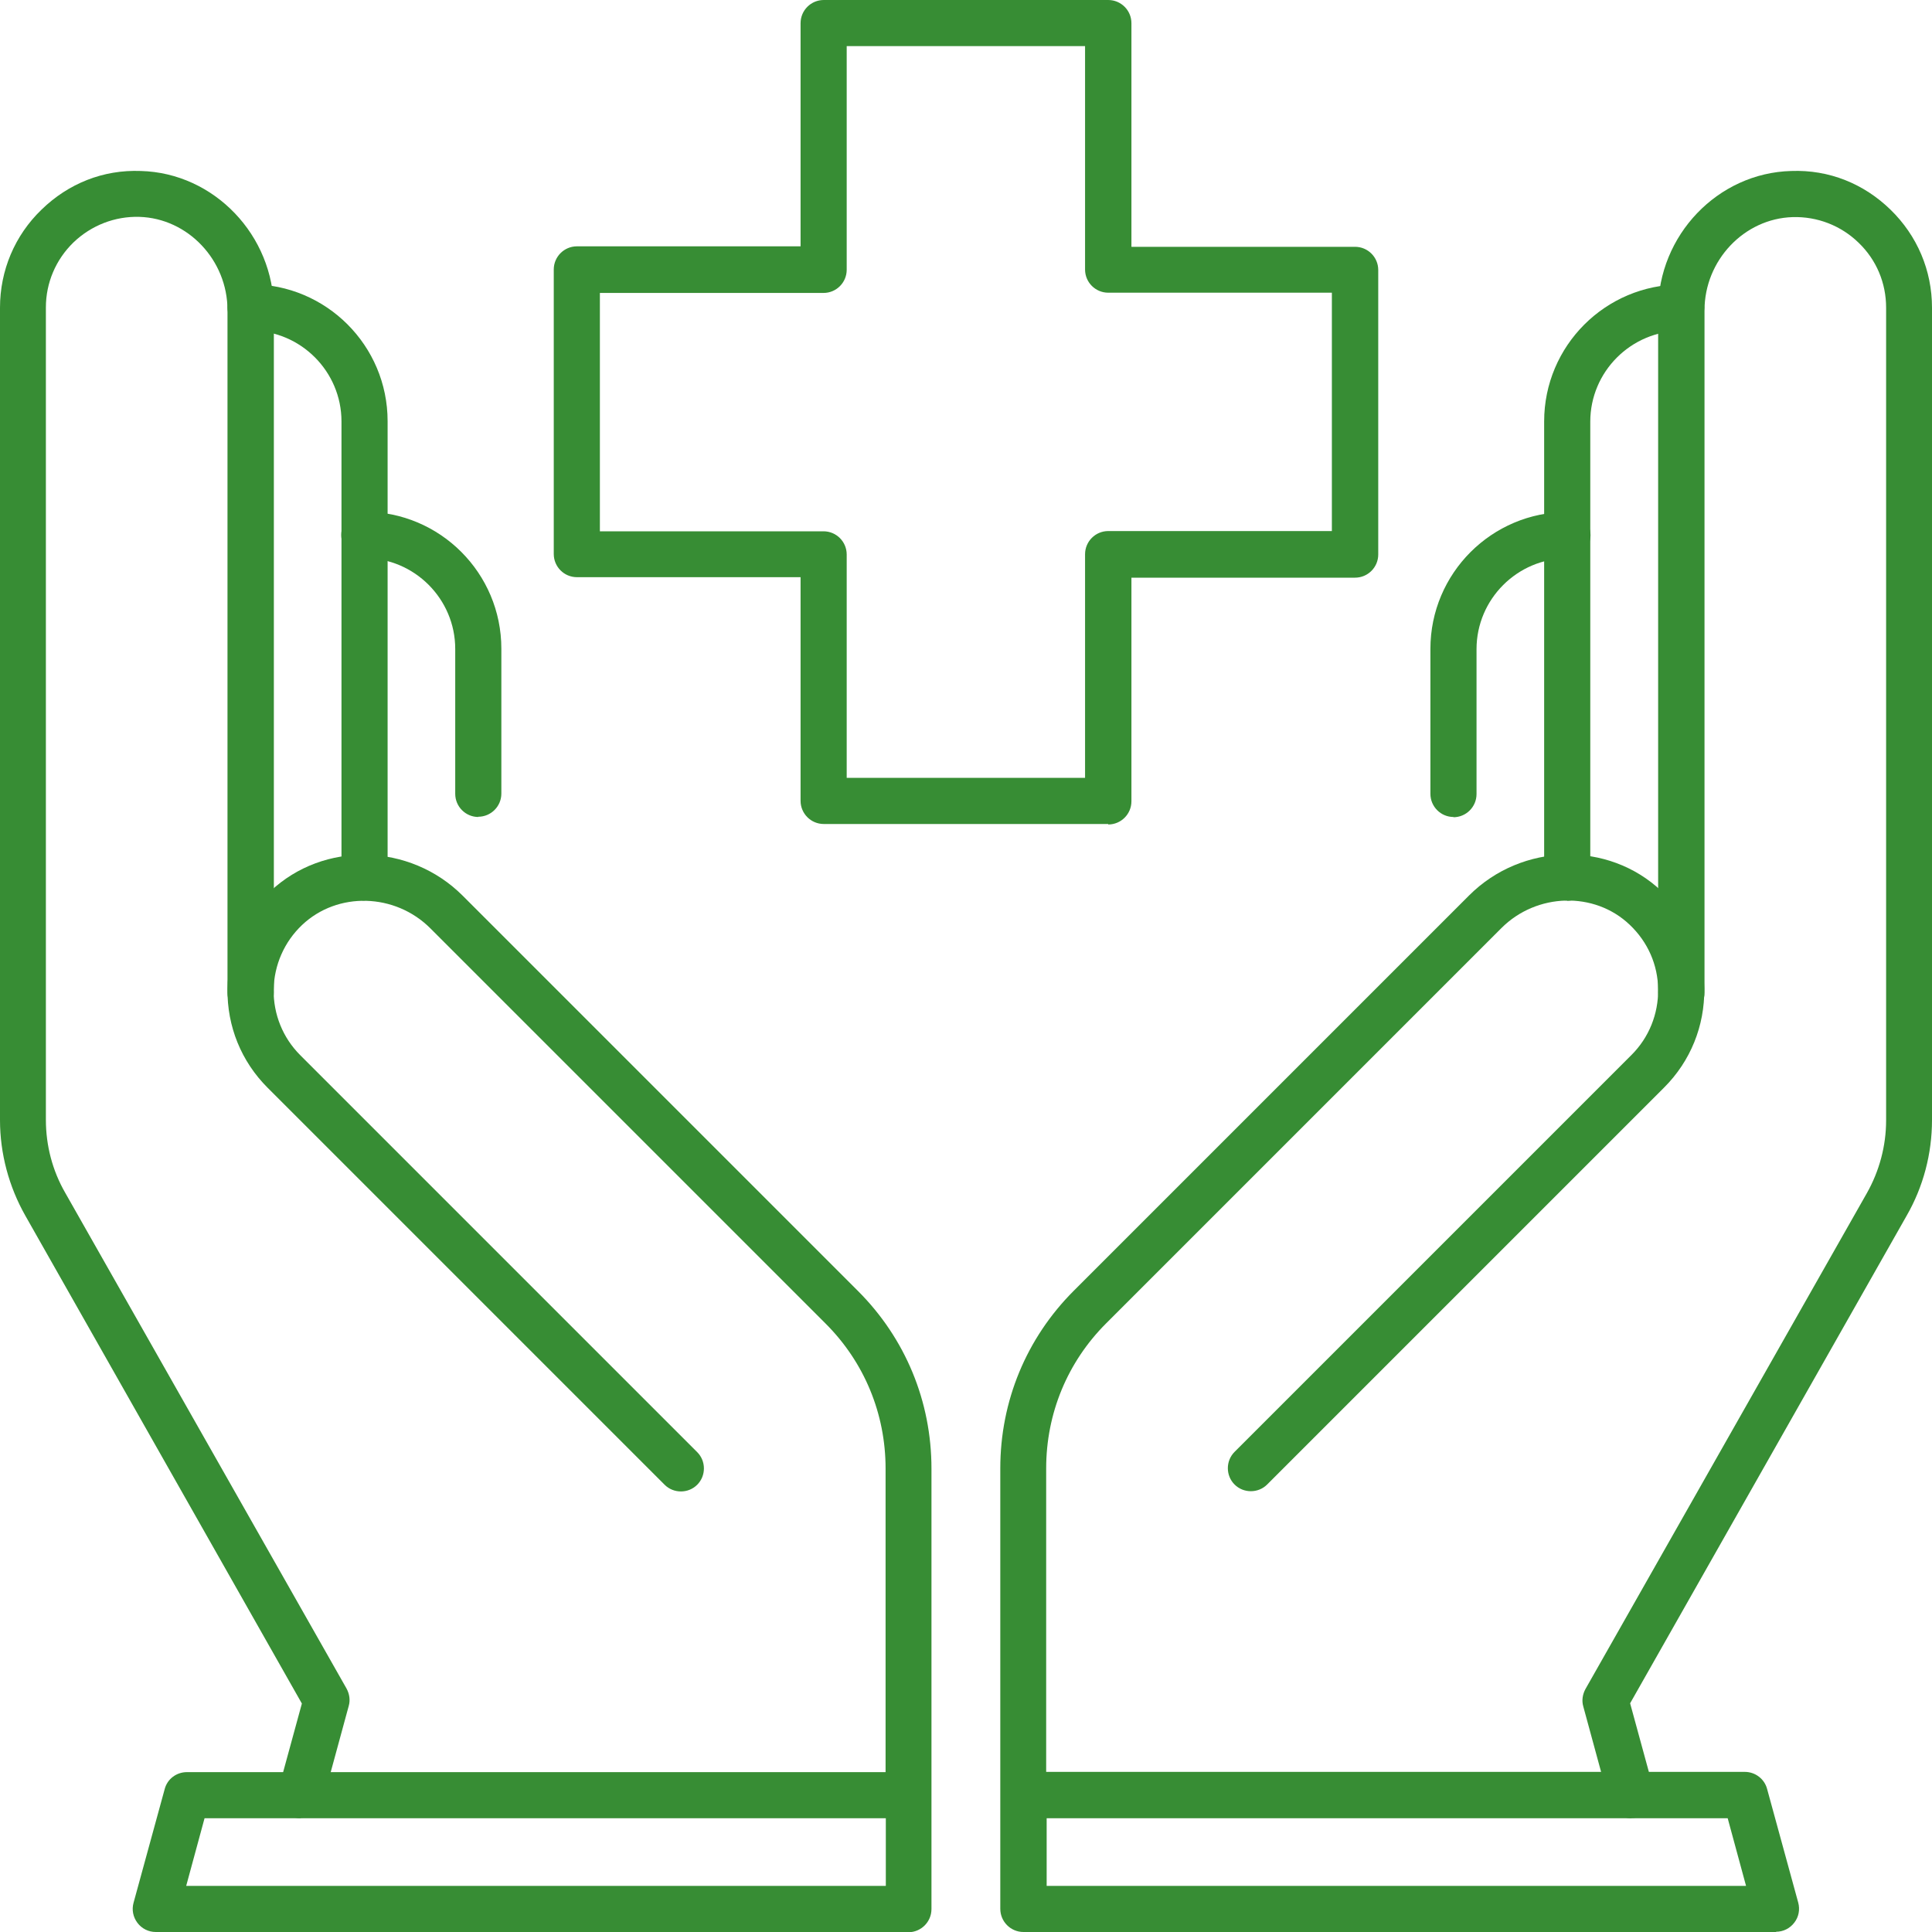 <?xml version="1.0" encoding="UTF-8"?>
<svg id="Layer_1" data-name="Layer 1" xmlns="http://www.w3.org/2000/svg" width="80" height="80" viewBox="0 0 80 80">
  <defs>
    <style>
      .cls-1 {
        fill: #378d34;
        stroke-width: 0px;
      }
    </style>
  </defs>
  <g id="g4708">
    <g id="g4714">
      <g id="path4716">
        <path class="cls-1" d="M45.89,34.12h-11.78c-.53,0-.96-.43-.96-.96v-9.26h-9.26c-.53,0-.96-.43-.96-.96v-11.78c0-.53.43-.96.96-.96h9.26V.96c0-.53.43-.96.96-.96h11.78c.53,0,.96.43.96.96v9.26h9.26c.53,0,.96.43.96.96v11.78c0,.53-.43.96-.96.96h-9.26v9.26c0,.53-.43.96-.96.96ZM35.06,32.21h9.87v-9.26c0-.53.43-.96.96-.96h9.26v-9.87h-9.26c-.53,0-.96-.43-.96-.96V1.91h-9.87v9.26c0,.53-.43.96-.96.96h-9.26v9.87h9.26c.53,0,.96.43.96.96v9.26Z"/>
      </g>
    </g>
    <g id="g4718">
      <g id="path4720">
        <path class="cls-1" d="M15.1,37.29c-.53,0-.96-.43-.96-.96v-18.88c0-2.07-1.69-3.76-3.76-3.76-.53,0-.96-.43-.96-.96s.43-.96.96-.96c3.13,0,5.67,2.54,5.67,5.67v18.88c0,.53-.43.96-.96.96Z"/>
      </g>
    </g>
    <g id="g4722">
      <g id="path4724">
        <path class="cls-1" d="M19.81,33.83c-.53,0-.96-.43-.96-.96v-6c0-2.07-1.69-3.76-3.76-3.76-.53,0-.96-.43-.96-.96s.43-.96.96-.96c3.13,0,5.67,2.54,5.67,5.67v6c0,.53-.43.96-.96.96Z"/>
      </g>
    </g>
    <g id="g4726">
      <g id="path4728">
        <path class="cls-1" d="M12.45,75.29c-.08,0-.17-.01-.25-.03-.51-.14-.81-.66-.67-1.17l.97-3.55L1.05,50.34c-.68-1.2-1.05-2.57-1.05-3.96V12.74c0-1.54.61-2.99,1.72-4.06,1.11-1.08,2.55-1.66,4.11-1.6,3.04.08,5.51,2.67,5.51,5.76v28.26c0,.53-.43.96-.96.96s-.96-.43-.96-.96V12.84c0-2.07-1.64-3.8-3.65-3.86-1.01-.03-1.99.35-2.73,1.06-.73.71-1.14,1.67-1.14,2.69v33.64c0,1.06.27,2.1.8,3.02l11.65,20.53c.12.22.16.48.09.72l-1.07,3.93c-.12.43-.5.7-.92.7Z"/>
      </g>
    </g>
    <g id="g4730">
      <g id="path4732">
        <path class="cls-1" d="M37.63,80H6.45c-.3,0-.58-.14-.76-.38-.18-.24-.24-.54-.16-.83l1.29-4.71c.11-.42.49-.7.92-.7h28.93v-12.57c0-2.27-.88-4.4-2.48-6l-16.37-16.37c-1.46-1.46-3.84-1.53-5.31-.14-.74.7-1.16,1.66-1.18,2.68-.01,1.02.38,1.99,1.1,2.71l16.44,16.44c.37.37.37.98,0,1.35s-.98.37-1.35,0l-16.44-16.44c-1.09-1.09-1.68-2.54-1.66-4.09.02-1.54.65-2.98,1.77-4.04,2.21-2.09,5.78-2.01,7.97.18l16.37,16.37c1.96,1.96,3.04,4.57,3.04,7.35v18.24c0,.53-.43.96-.96.96ZM7.71,78.09h28.97v-2.8H8.47l-.76,2.8Z"/>
      </g>
    </g>
    <g id="g4734">
      <g id="path4736">
        <path class="cls-1" d="M64.9,37.29c-.53,0-.96-.43-.96-.96v-18.88c0-3.13,2.54-5.67,5.67-5.67.53,0,.96.43.96.96s-.43.96-.96.96c-2.07,0-3.76,1.69-3.76,3.76v18.88c0,.53-.43.96-.96.96Z"/>
      </g>
    </g>
    <g id="g4738">
      <g id="path4740">
        <path class="cls-1" d="M60.19,33.83c-.53,0-.96-.43-.96-.96v-6c0-3.13,2.54-5.67,5.67-5.67.53,0,.96.43.96.96s-.43.96-.96.96c-2.07,0-3.76,1.69-3.76,3.76v6c0,.53-.43.96-.96.96Z"/>
      </g>
    </g>
    <g id="g4742">
      <g id="path4744">
        <path class="cls-1" d="M67.55,75.29c-.42,0-.81-.28-.92-.7l-1.07-3.93c-.07-.24-.03-.5.09-.72l11.65-20.53c.52-.92.8-1.96.8-3.02V12.74c0-1.02-.4-1.98-1.14-2.69-.73-.71-1.71-1.09-2.73-1.06-2.01.06-3.65,1.79-3.65,3.86v28.26c0,.53-.43.96-.96.96s-.96-.43-.96-.96V12.84c0-3.1,2.47-5.68,5.51-5.76,1.57-.06,3.01.53,4.11,1.6,1.11,1.08,1.72,2.52,1.72,4.06v33.64c0,1.39-.36,2.76-1.05,3.96l-11.45,20.19.97,3.55c.14.51-.16,1.03-.67,1.17-.08.02-.17.03-.25.03Z"/>
      </g>
    </g>
    <g id="g4746">
      <g id="path4748">
        <path class="cls-1" d="M73.55,80h-31.17c-.53,0-.96-.43-.96-.96v-18.24c0-2.78,1.08-5.39,3.04-7.35l16.37-16.37c2.19-2.19,5.77-2.27,7.97-.18,1.12,1.06,1.75,2.5,1.77,4.04.02,1.54-.57,3-1.66,4.09l-16.44,16.44c-.37.37-.98.37-1.35,0s-.37-.98,0-1.35l16.44-16.44c.72-.72,1.11-1.69,1.1-2.71-.01-1.02-.43-1.97-1.18-2.68-1.46-1.39-3.85-1.32-5.31.14l-16.37,16.37c-1.6,1.6-2.48,3.73-2.48,6v12.57h28.93c.43,0,.81.29.92.7l1.29,4.71c.08.29.02.6-.16.83-.18.24-.46.38-.76.38ZM43.33,78.09h28.97l-.76-2.8h-28.2v2.8Z"/>
      </g>
    </g>
  </g>
</svg>
